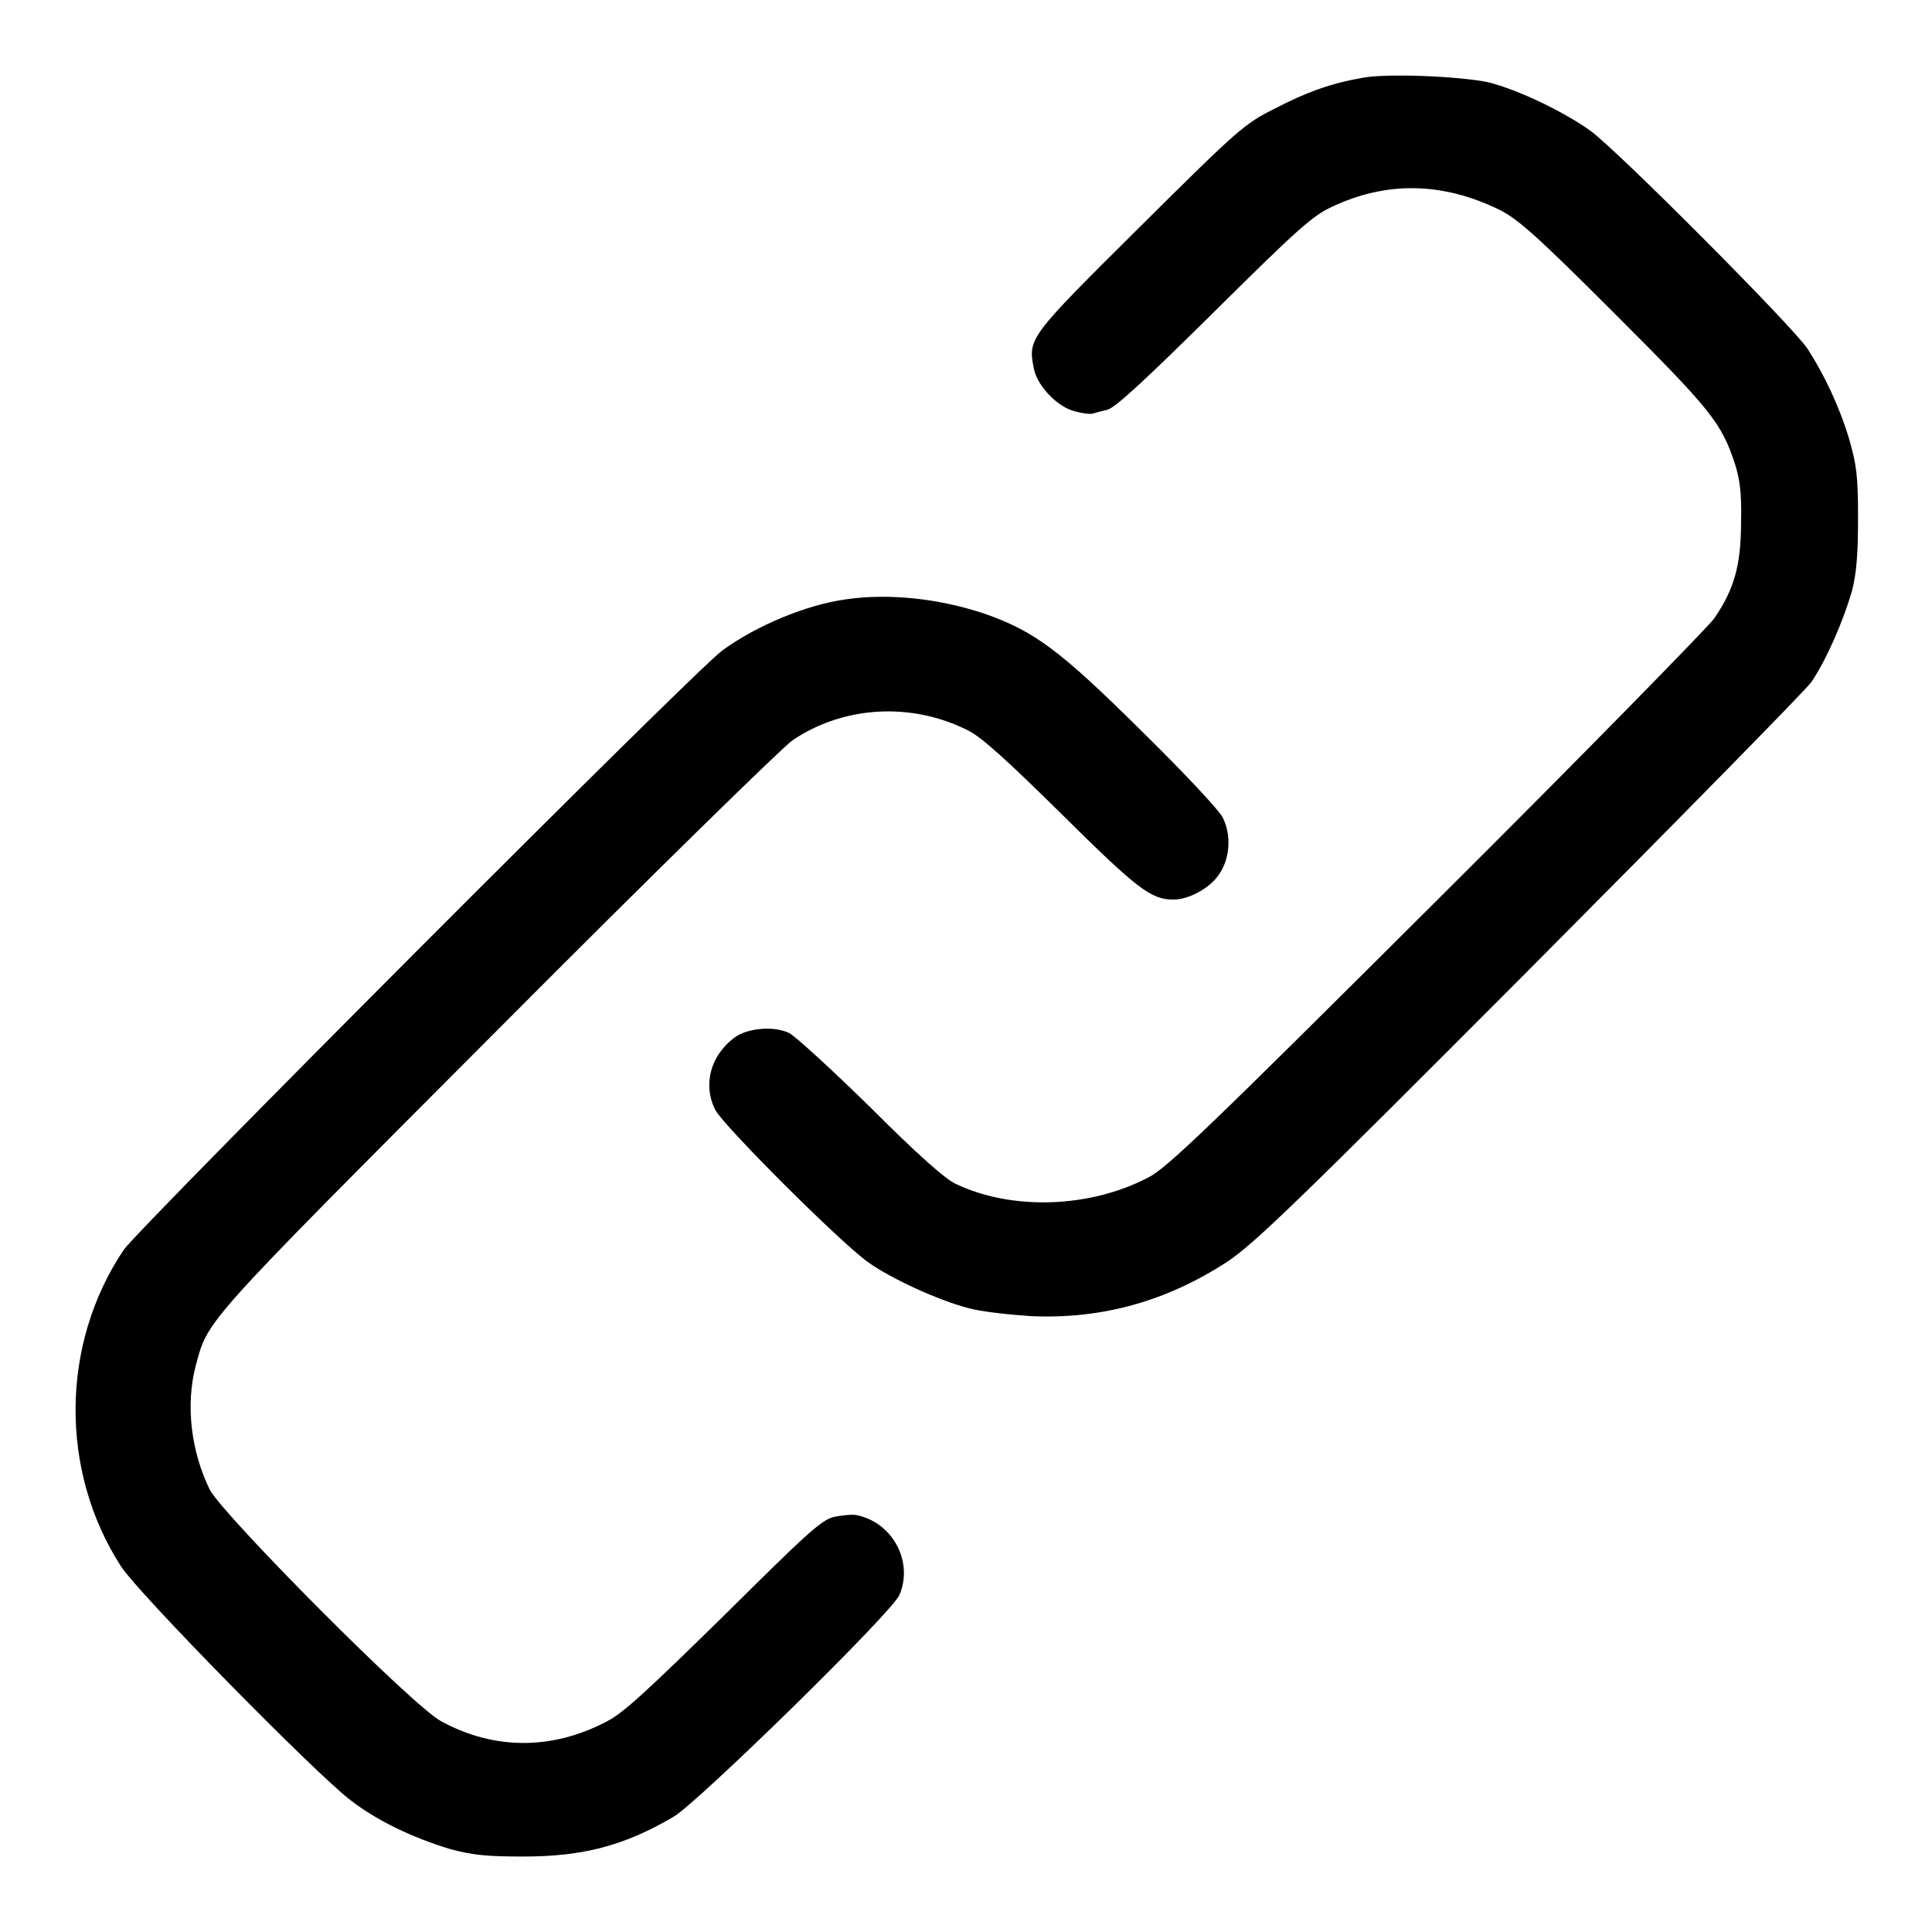 <?xml version="1.0" encoding="utf-8"?>
<!-- Svg Vector Icons : http://www.onlinewebfonts.com/icon -->
<!DOCTYPE svg PUBLIC "-//W3C//DTD SVG 1.1//EN" "http://www.w3.org/Graphics/SVG/1.1/DTD/svg11.dtd">
<svg version="1.1" xmlns="http://www.w3.org/2000/svg" xmlns:xlink="http://www.w3.org/1999/xlink" x="0px" y="0px" viewBox="0 0 256 256" enable-background="new 0 0 256 256" xml:space="preserve">
<g><g><g><path fill="#000000" d="M180.6,10.3c-4.1,0.7-7.5,1.9-11.7,4.1c-4,2-4.7,2.6-17.9,15.7c-14.8,14.7-14.8,14.7-14,18.8c0.5,2.3,3.1,5,5.4,5.6c1.1,0.3,2.1,0.4,2.4,0.3c0.3-0.1,1.1-0.3,1.9-0.5c1-0.2,4.9-3.8,14.1-12.9c11.1-11,13.1-12.8,15.7-14c7.2-3.4,14.6-3.3,22.2,0.4c2.5,1.3,4.8,3.3,15.3,13.8c12.7,12.7,14.1,14.4,15.9,19.9c0.6,1.9,0.9,3.8,0.8,7.6c0,5.8-0.9,9-3.6,12.9c-0.9,1.2-17.4,18.1-36.8,37.4c-30.1,30-35.6,35.3-38.1,36.6c-7.8,4.1-18.1,4.4-25.5,0.9c-1.4-0.6-5.2-4-11.3-10.1c-5.1-5-9.9-9.4-10.8-9.9c-2-1-5.6-0.7-7.3,0.6c-3.2,2.4-4.2,6.3-2.5,9.6c1.1,2.1,16.7,17.7,20.3,20.2c3.1,2.2,9.3,5,13.1,6c1.7,0.5,5.5,0.9,8.5,1.1c9.4,0.4,17.9-2,25.9-7.2c3.6-2.4,9.2-7.8,40-38.7c19.7-19.8,36.5-36.9,37.4-38.1c2.1-3.1,4.3-8.3,5.4-12.1c0.6-2.4,0.8-4.8,0.8-9.7c0-5.6-0.2-7-1.2-10.5c-1.3-4.3-3.3-8.5-5.5-11.9c-2-3-25.4-26.5-28.8-28.9c-3.5-2.5-9.5-5.4-13.5-6.4C193.4,10.1,183.8,9.7,180.6,10.3z"/><path fill="#000000" d="M112.2,79.4c-5.3,0.7-12,3.5-16.5,6.8c-3.6,2.6-77.2,76.4-79.3,79.4C8,178.1,7.9,194.9,16,207.5c2.2,3.5,25.7,27.4,30.4,31c3.6,2.8,8.3,5,13.2,6.5c3,0.8,4.8,1,9.7,1c7.9,0,13.4-1.4,20-5.3c3.2-1.9,29-27.1,29.9-29.4c1.8-4.3-0.8-9.4-5.5-10.5c-0.7-0.2-2.2,0-3.2,0.2c-1.7,0.4-3.8,2.4-14.6,13.1c-10,9.8-13.3,12.9-15.5,14c-7.2,3.8-14.9,3.8-21.9,0c-3.7-1.9-28.9-27.3-30.7-30.7c-2.5-5.1-3.2-11.2-1.9-16.3c1.7-6.3,0.5-5,39.9-44.5c20.2-20.3,37.9-37.6,39.2-38.5c6.8-4.6,15.8-5.1,23.3-1.3c1.8,0.9,5.2,4,12.4,11.1c10,9.9,11.8,11.3,14.8,11.3c2,0,4.8-1.5,6-3.3c1.5-2.1,1.7-5.3,0.5-7.6c-0.5-1-5.3-6.1-10.8-11.5c-10.8-10.7-14.2-13.2-20.8-15.5C124.4,79.3,117.8,78.6,112.2,79.4z"/></g></g></g>
</svg>